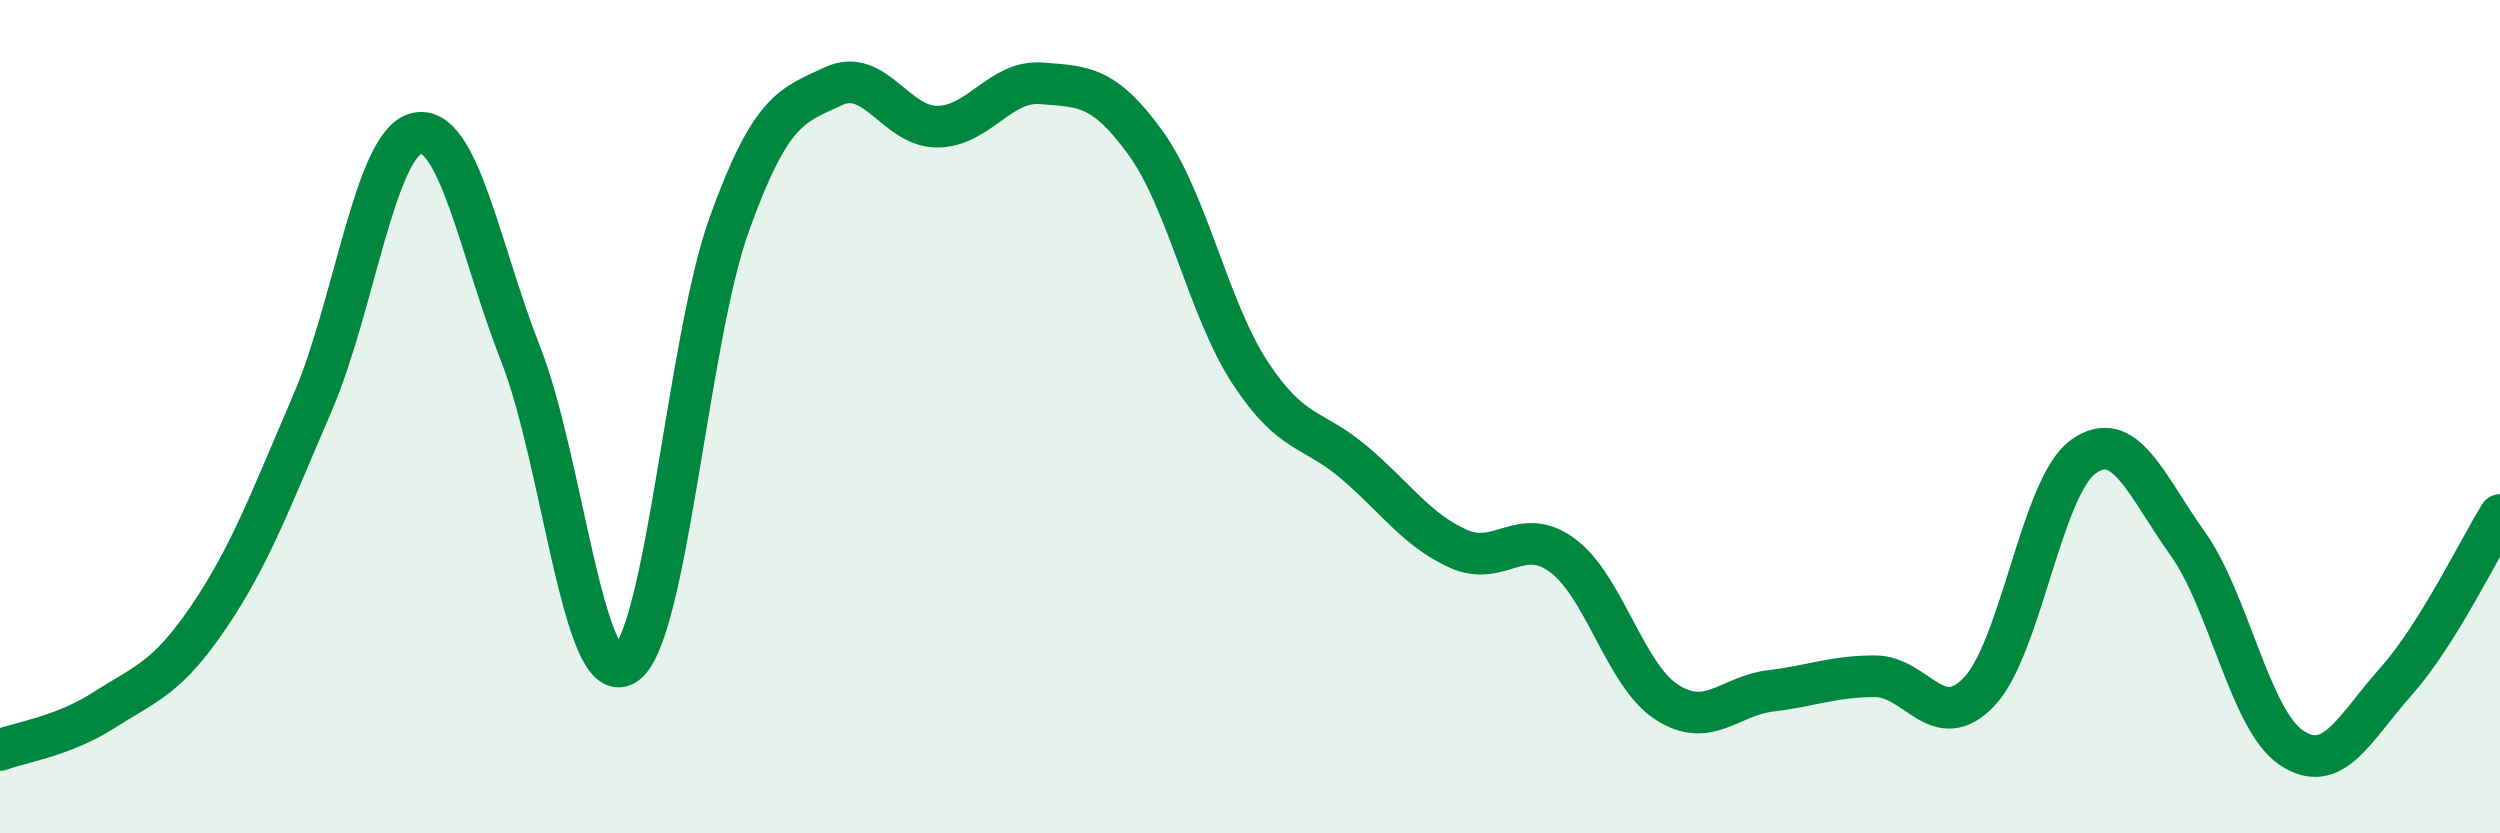 
    <svg width="60" height="20" viewBox="0 0 60 20" xmlns="http://www.w3.org/2000/svg">
      <path
        d="M 0,18 C 0.5,17.81 1.5,17.68 2.5,17.04 C 3.5,16.4 4,16.29 5,14.82 C 6,13.35 6.5,11.99 7.5,9.67 C 8.5,7.35 9,3.43 10,3.2 C 11,2.97 11.5,5.96 12.5,8.51 C 13.5,11.06 14,16.57 15,15.95 C 16,15.33 16.5,8.17 17.5,5.39 C 18.5,2.61 19,2.54 20,2.07 C 21,1.6 21.5,3.05 22.5,3.04 C 23.5,3.03 24,1.92 25,2 C 26,2.08 26.5,2.05 27.5,3.44 C 28.5,4.83 29,7.41 30,8.94 C 31,10.47 31.5,10.25 32.5,11.1 C 33.5,11.95 34,12.72 35,13.17 C 36,13.62 36.5,12.59 37.5,13.33 C 38.5,14.07 39,16.2 40,16.85 C 41,17.5 41.5,16.7 42.5,16.58 C 43.5,16.46 44,16.23 45,16.23 C 46,16.23 46.5,17.65 47.5,16.6 C 48.5,15.55 49,11.67 50,10.96 C 51,10.25 51.5,11.64 52.5,13.04 C 53.5,14.44 54,17.29 55,17.95 C 56,18.61 56.5,17.48 57.5,16.36 C 58.5,15.24 59.5,13.16 60,12.36L60 20L0 20Z"
        fill="#008740"
        opacity="0.1"
        stroke-linecap="round"
        stroke-linejoin="round"
      />
      <path
        d="M 0,18 C 0.5,17.81 1.5,17.68 2.5,17.04 C 3.5,16.4 4,16.29 5,14.82 C 6,13.35 6.5,11.99 7.5,9.67 C 8.5,7.35 9,3.43 10,3.2 C 11,2.97 11.5,5.96 12.5,8.51 C 13.5,11.06 14,16.57 15,15.95 C 16,15.33 16.5,8.17 17.5,5.39 C 18.5,2.61 19,2.54 20,2.07 C 21,1.6 21.5,3.05 22.5,3.04 C 23.5,3.03 24,1.92 25,2 C 26,2.08 26.5,2.05 27.5,3.44 C 28.5,4.83 29,7.41 30,8.94 C 31,10.47 31.5,10.25 32.5,11.1 C 33.5,11.95 34,12.72 35,13.17 C 36,13.62 36.5,12.59 37.5,13.33 C 38.5,14.07 39,16.2 40,16.85 C 41,17.5 41.5,16.7 42.5,16.58 C 43.5,16.46 44,16.23 45,16.23 C 46,16.23 46.5,17.65 47.5,16.6 C 48.5,15.55 49,11.67 50,10.96 C 51,10.25 51.5,11.64 52.5,13.04 C 53.5,14.44 54,17.29 55,17.95 C 56,18.61 56.5,17.48 57.5,16.36 C 58.5,15.24 59.5,13.16 60,12.36"
        stroke="#008740"
        stroke-width="1"
        fill="none"
        stroke-linecap="round"
        stroke-linejoin="round"
      />
    </svg>
  